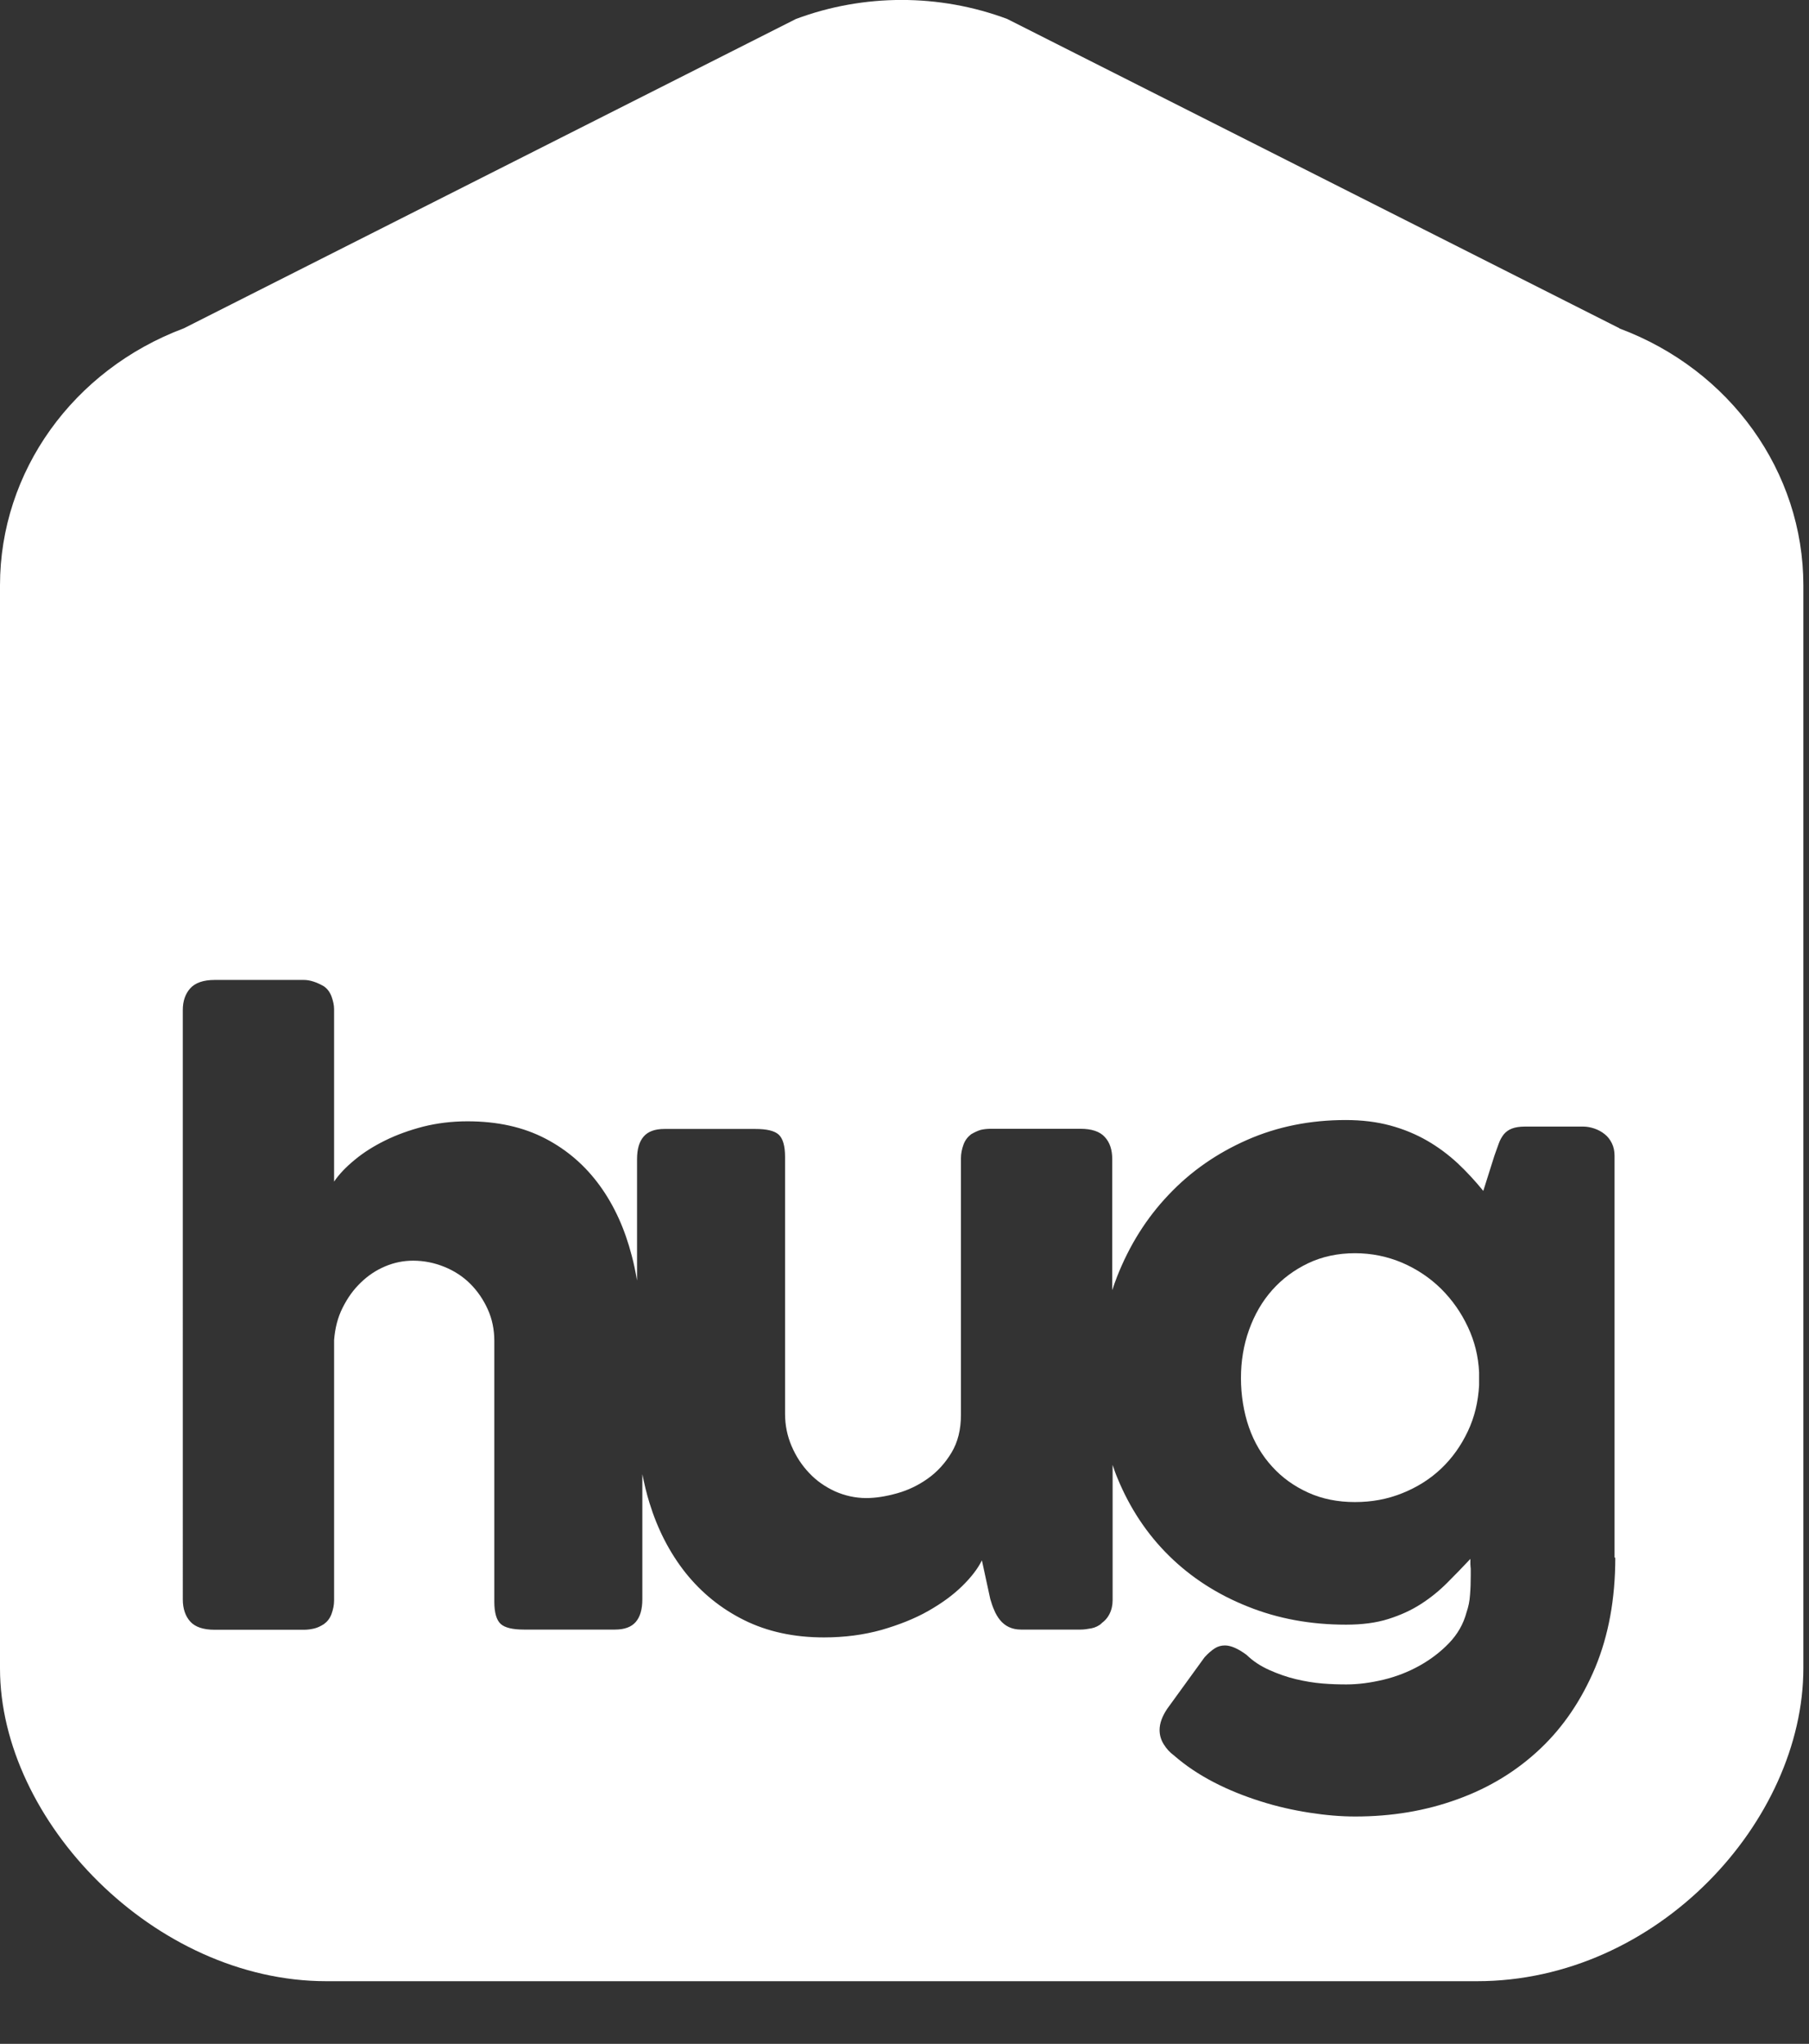 <svg xmlns="http://www.w3.org/2000/svg" xmlns:xlink="http://www.w3.org/1999/xlink" viewBox="0 0 99.36 112.19"><rect x="0" y="0" width="99.36" height="112.19" fill="#333333" stroke="none"/><defs><style>.e{fill:none;}.f{fill:#fff;}.g{clip-path:url(#d);}</style><clipPath id="d"><rect class="e" width="99.36" height="112.19"></rect></clipPath></defs><g id="a"></g><g id="b"><g id="c"><g class="g"><path class="f" d="M79.16,70.75c-.61-.6-1.32-1.08-2.13-1.43-.82-.35-1.69-.53-2.61-.53s-1.79,.18-2.57,.55c-.77,.37-1.43,.86-1.98,1.48-.55,.62-.97,1.35-1.27,2.19-.3,.84-.44,1.72-.44,2.64s.15,1.87,.44,2.7c.29,.83,.72,1.55,1.27,2.15,.55,.61,1.21,1.08,1.98,1.43,.77,.35,1.63,.52,2.57,.52s1.79-.16,2.61-.49c.82-.33,1.53-.78,2.13-1.35,.61-.58,1.09-1.26,1.46-2.04,.37-.78,.57-1.62,.62-2.53v-.71c-.04-.88-.25-1.72-.62-2.5-.37-.79-.86-1.48-1.46-2.08"></path><path class="f" d="M88.95,18.02L55.32,1.04c-3.73-1.39-7.87-1.39-11.6,0L10.1,18.02C4.01,20.3,0,25.89,0,32.13v59.45C0,99.94,8.47,108.75,17.93,108.75h63.19c9.94,0,17.93-8.81,17.93-17.18V32.13c0-6.23-4.01-11.83-10.1-14.1m-.23,67.48c0,2.25-.37,4.26-1.1,6.02-.74,1.76-1.74,3.25-3.02,4.46-1.28,1.21-2.79,2.14-4.54,2.77-1.75,.64-3.62,.95-5.63,.95-.78,0-1.62-.07-2.51-.21-.9-.14-1.79-.34-2.67-.62-.89-.28-1.75-.62-2.58-1.05-.83-.43-1.56-.92-2.2-1.48-.22-.16-.4-.36-.55-.6-.15-.24-.23-.5-.23-.79,0-.36,.14-.74,.41-1.15l2.06-2.84c.2-.22,.39-.38,.56-.49,.17-.11,.36-.16,.56-.16,.32,0,.72,.17,1.19,.52,.36,.35,.78,.62,1.25,.83,.47,.21,.95,.38,1.45,.5,.5,.12,.99,.2,1.47,.24,.48,.04,.92,.05,1.31,.05,.65,0,1.33-.09,2.04-.26,.71-.17,1.37-.43,1.98-.77s1.16-.76,1.62-1.24c.47-.49,.79-1.05,.96-1.69,.1-.29,.17-.61,.19-.95,.03-.35,.04-.71,.04-1.08v-.29c0-.07,0-.12-.01-.16,0-.04-.01-.1-.01-.16v-.29c-.42,.45-.85,.89-1.28,1.32-.43,.43-.91,.82-1.44,1.16-.53,.34-1.12,.61-1.79,.82-.66,.21-1.44,.31-2.32,.31-1.95,0-3.75-.33-5.41-1-1.66-.66-3.1-1.59-4.31-2.78-1.21-1.19-2.16-2.62-2.84-4.28-.1-.23-.18-.47-.26-.71v7.44c0,.27-.06,.53-.18,.76-.12,.23-.29,.41-.51,.54l.13-.07c-.19,.16-.39,.26-.6,.3-.21,.04-.41,.07-.6,.07h-3.27c-.26,0-.48-.05-.67-.14-.19-.09-.35-.22-.48-.38-.13-.16-.24-.34-.32-.54-.09-.2-.16-.41-.22-.62l-.46-2.12c-.22,.45-.58,.92-1.08,1.41-.51,.5-1.13,.95-1.87,1.37-.74,.42-1.6,.76-2.57,1.04-.97,.27-2.02,.41-3.16,.41-1.65,0-3.11-.32-4.38-.95-1.27-.63-2.34-1.5-3.22-2.6-.87-1.1-1.53-2.38-1.98-3.84-.16-.51-.28-1.04-.39-1.57v6.87c0,.55-.12,.96-.36,1.24-.24,.28-.62,.42-1.14,.42h-5c-.62,0-1.05-.1-1.28-.31-.23-.21-.35-.62-.35-1.22v-14.32c0-.62-.12-1.2-.36-1.73-.24-.53-.56-1-.96-1.4-.4-.4-.88-.71-1.42-.93-.54-.22-1.12-.34-1.72-.34-.52,0-1.03,.1-1.53,.31-.5,.21-.95,.51-1.34,.89-.4,.38-.73,.84-1,1.38-.27,.53-.42,1.13-.47,1.78v14.29c0,.25-.05,.49-.14,.74-.09,.25-.24,.43-.42,.56-.19,.12-.36,.2-.53,.24-.17,.04-.36,.07-.57,.07h-4.9c-.62,0-1.07-.15-1.34-.45-.27-.3-.41-.71-.41-1.21V55.44c0-.49,.14-.89,.41-1.19,.27-.3,.72-.46,1.34-.46h4.9c.33,0,.7,.12,1.1,.35,.19,.13,.33,.32,.42,.56,.09,.25,.14,.48,.14,.69v9.47c.27-.4,.65-.8,1.14-1.2,.48-.4,1.04-.75,1.67-1.06,.63-.31,1.32-.56,2.09-.76,.76-.19,1.57-.29,2.43-.29,1.65,0,3.07,.32,4.28,.95,1.21,.63,2.2,1.5,2.99,2.59,.79,1.09,1.37,2.37,1.75,3.84,.12,.44,.21,.9,.29,1.36v-6.66c0-.55,.12-.96,.36-1.24,.24-.28,.62-.42,1.14-.42h5c.62,0,1.05,.1,1.28,.31,.23,.21,.35,.62,.35,1.22v14.11c0,.62,.12,1.21,.36,1.77,.24,.56,.56,1.05,.96,1.47,.4,.43,.88,.76,1.42,1.01,.54,.24,1.12,.37,1.72,.37,.52,0,1.08-.09,1.69-.26,.61-.17,1.17-.44,1.69-.81,.52-.37,.95-.84,1.3-1.42,.35-.58,.52-1.27,.52-2.08v-14.09c0-.24,.05-.49,.14-.74,.09-.25,.24-.43,.42-.57,.19-.11,.36-.19,.53-.24,.17-.04,.36-.06,.57-.06h4.9c.62,0,1.07,.15,1.34,.45,.28,.3,.41,.71,.41,1.21v7.2c.08-.25,.17-.49,.26-.73,.68-1.73,1.62-3.23,2.84-4.51,1.21-1.28,2.65-2.28,4.31-3.01,1.66-.73,3.47-1.09,5.41-1.09,.9,0,1.71,.1,2.45,.3,.74,.2,1.41,.48,2.02,.83,.61,.35,1.17,.77,1.68,1.24,.51,.48,.97,.98,1.41,1.52l.61-1.93c.09-.25,.17-.47,.24-.67,.07-.2,.17-.37,.28-.51,.12-.14,.26-.24,.44-.31,.18-.07,.42-.11,.7-.11h3.23c.2,0,.4,.04,.61,.11,.2,.07,.39,.17,.55,.3,.17,.13,.3,.3,.4,.5,.1,.2,.15,.43,.15,.69v22.05Z"></path></g></g></g></svg>